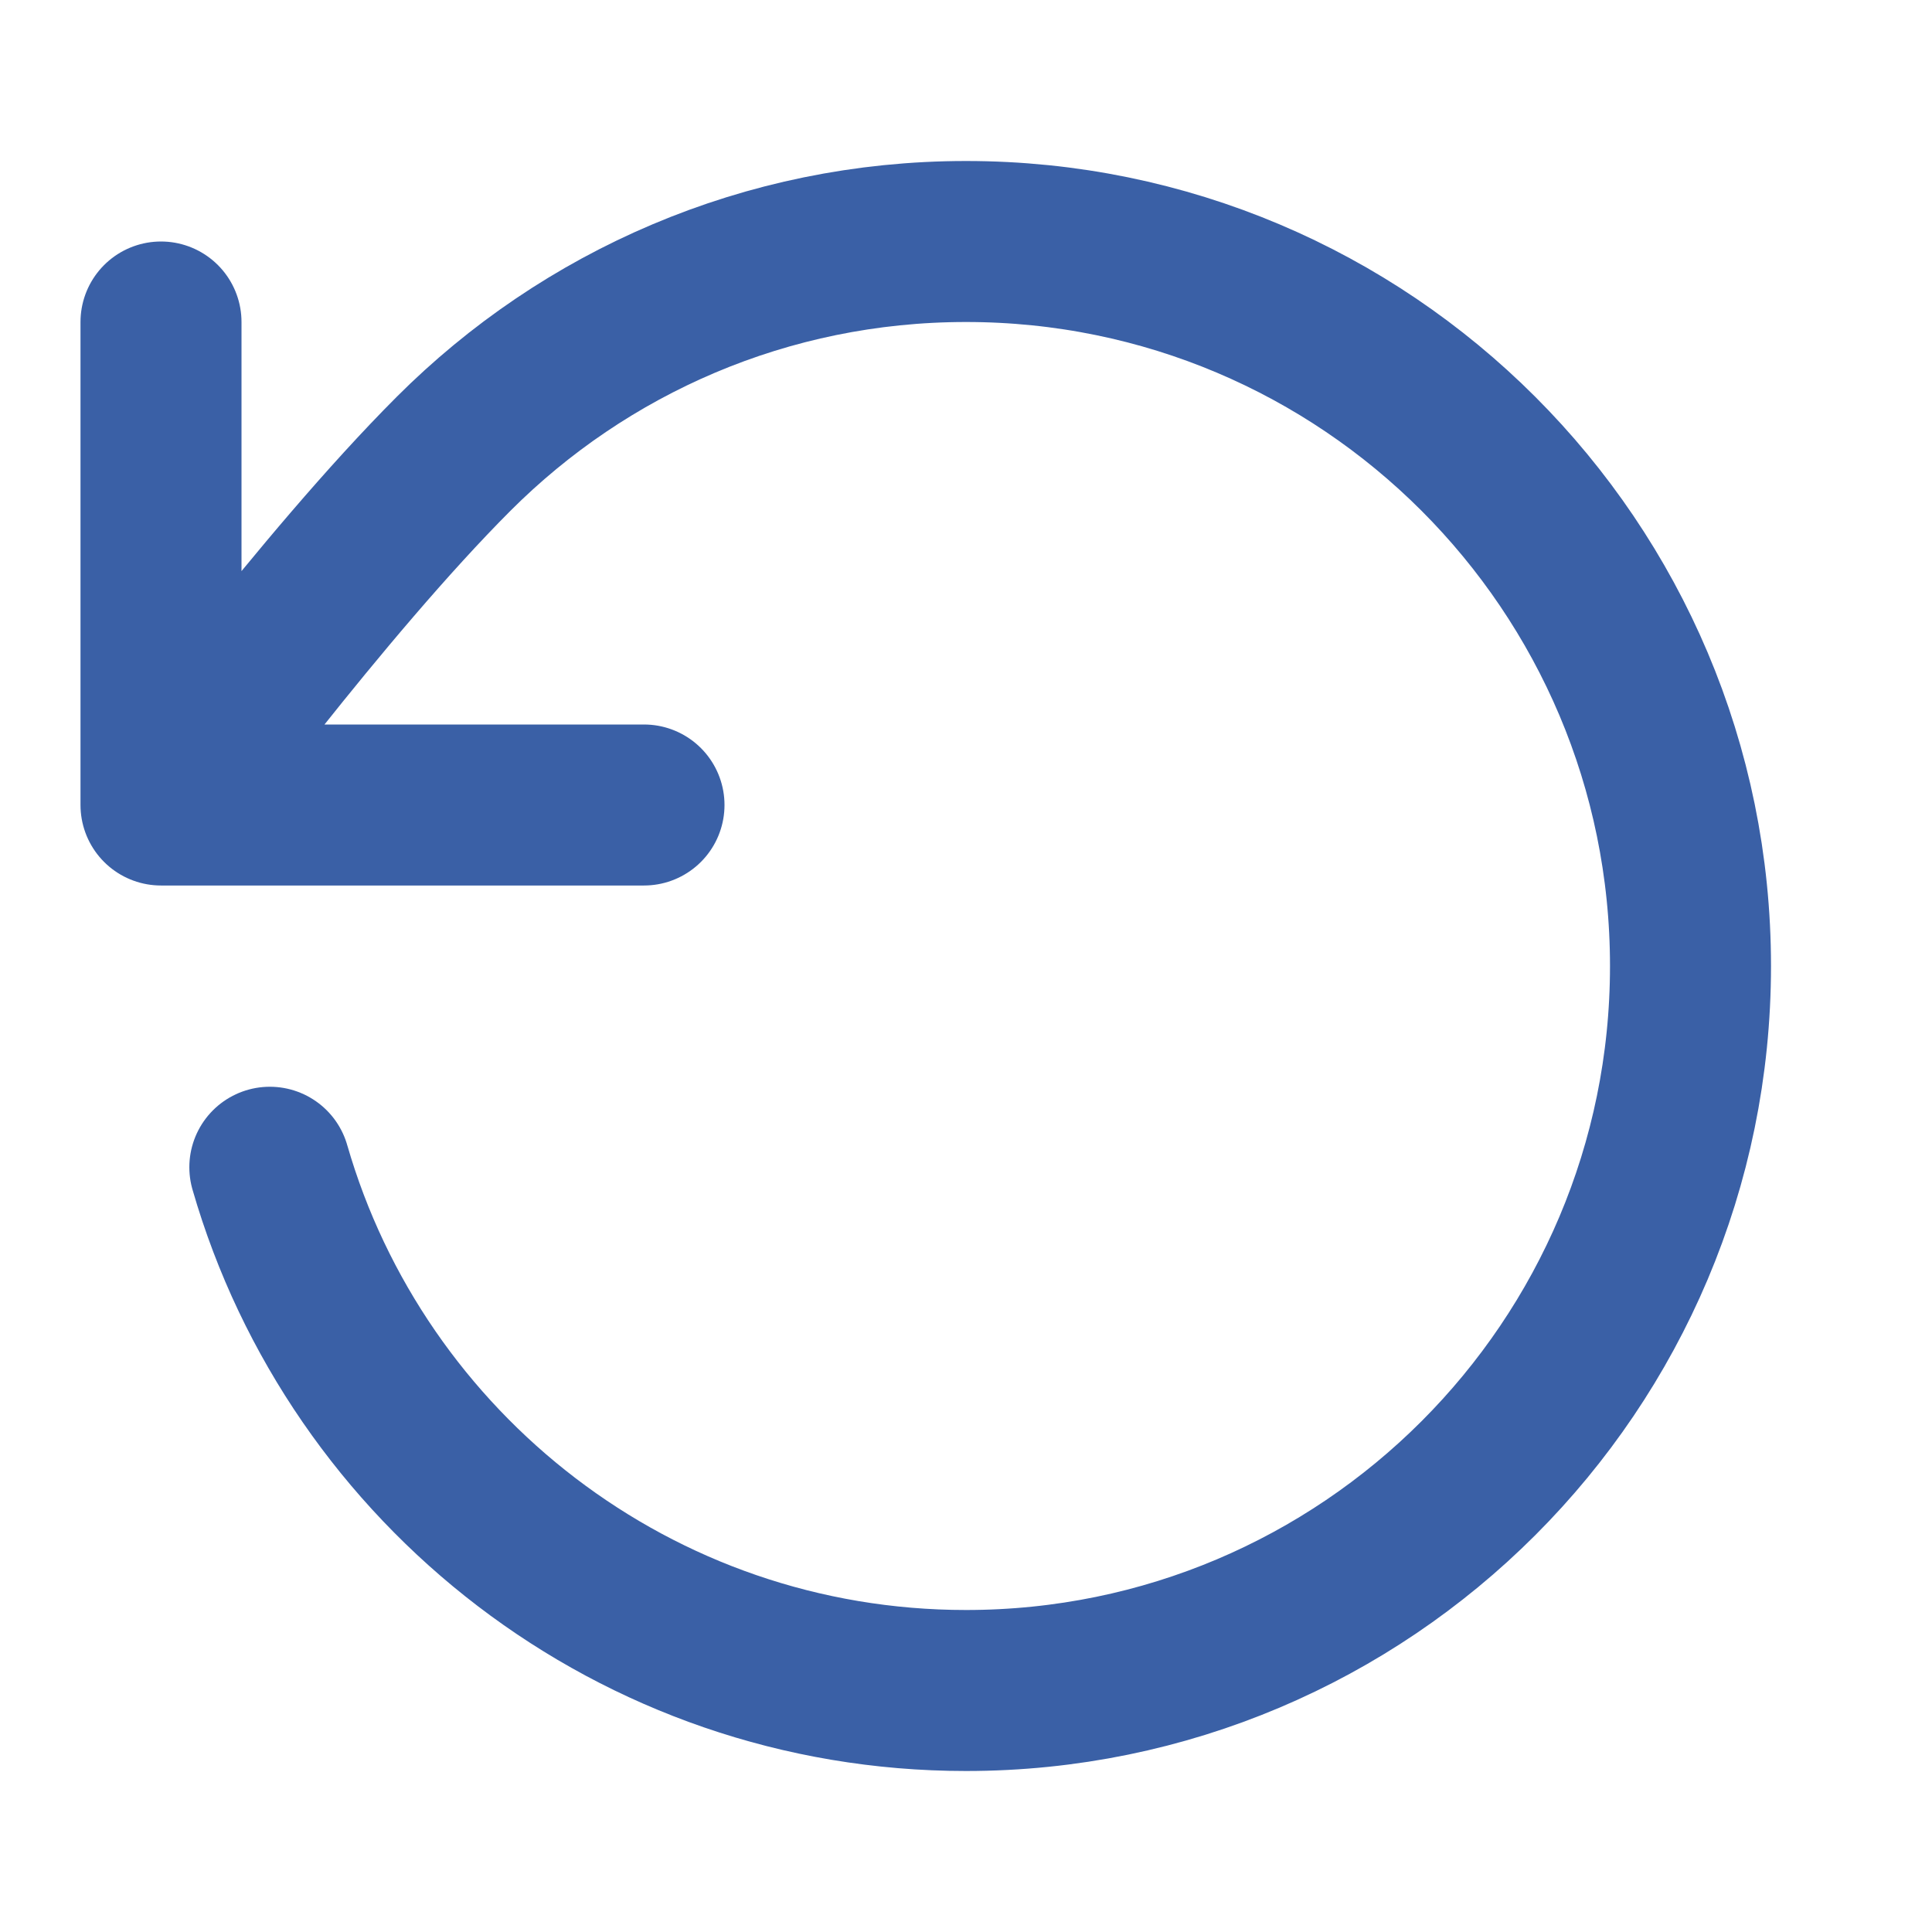 <svg width="18" height="18" viewBox="0 0 18 18" fill="none" xmlns="http://www.w3.org/2000/svg">
<path d="M1.5 7.5C1.5 7.5 3.004 5.451 4.225 4.229C5.447 3.006 7.135 2.25 9 2.25C12.728 2.25 15.75 5.272 15.75 9C15.75 12.728 12.728 15.75 9 15.75C5.923 15.75 3.326 13.691 2.514 10.875M1.5 7.5V3M1.5 7.5H6" stroke="#3A60A6" stroke-width="1.5" stroke-linecap="round" stroke-linejoin="round"/>
</svg>
